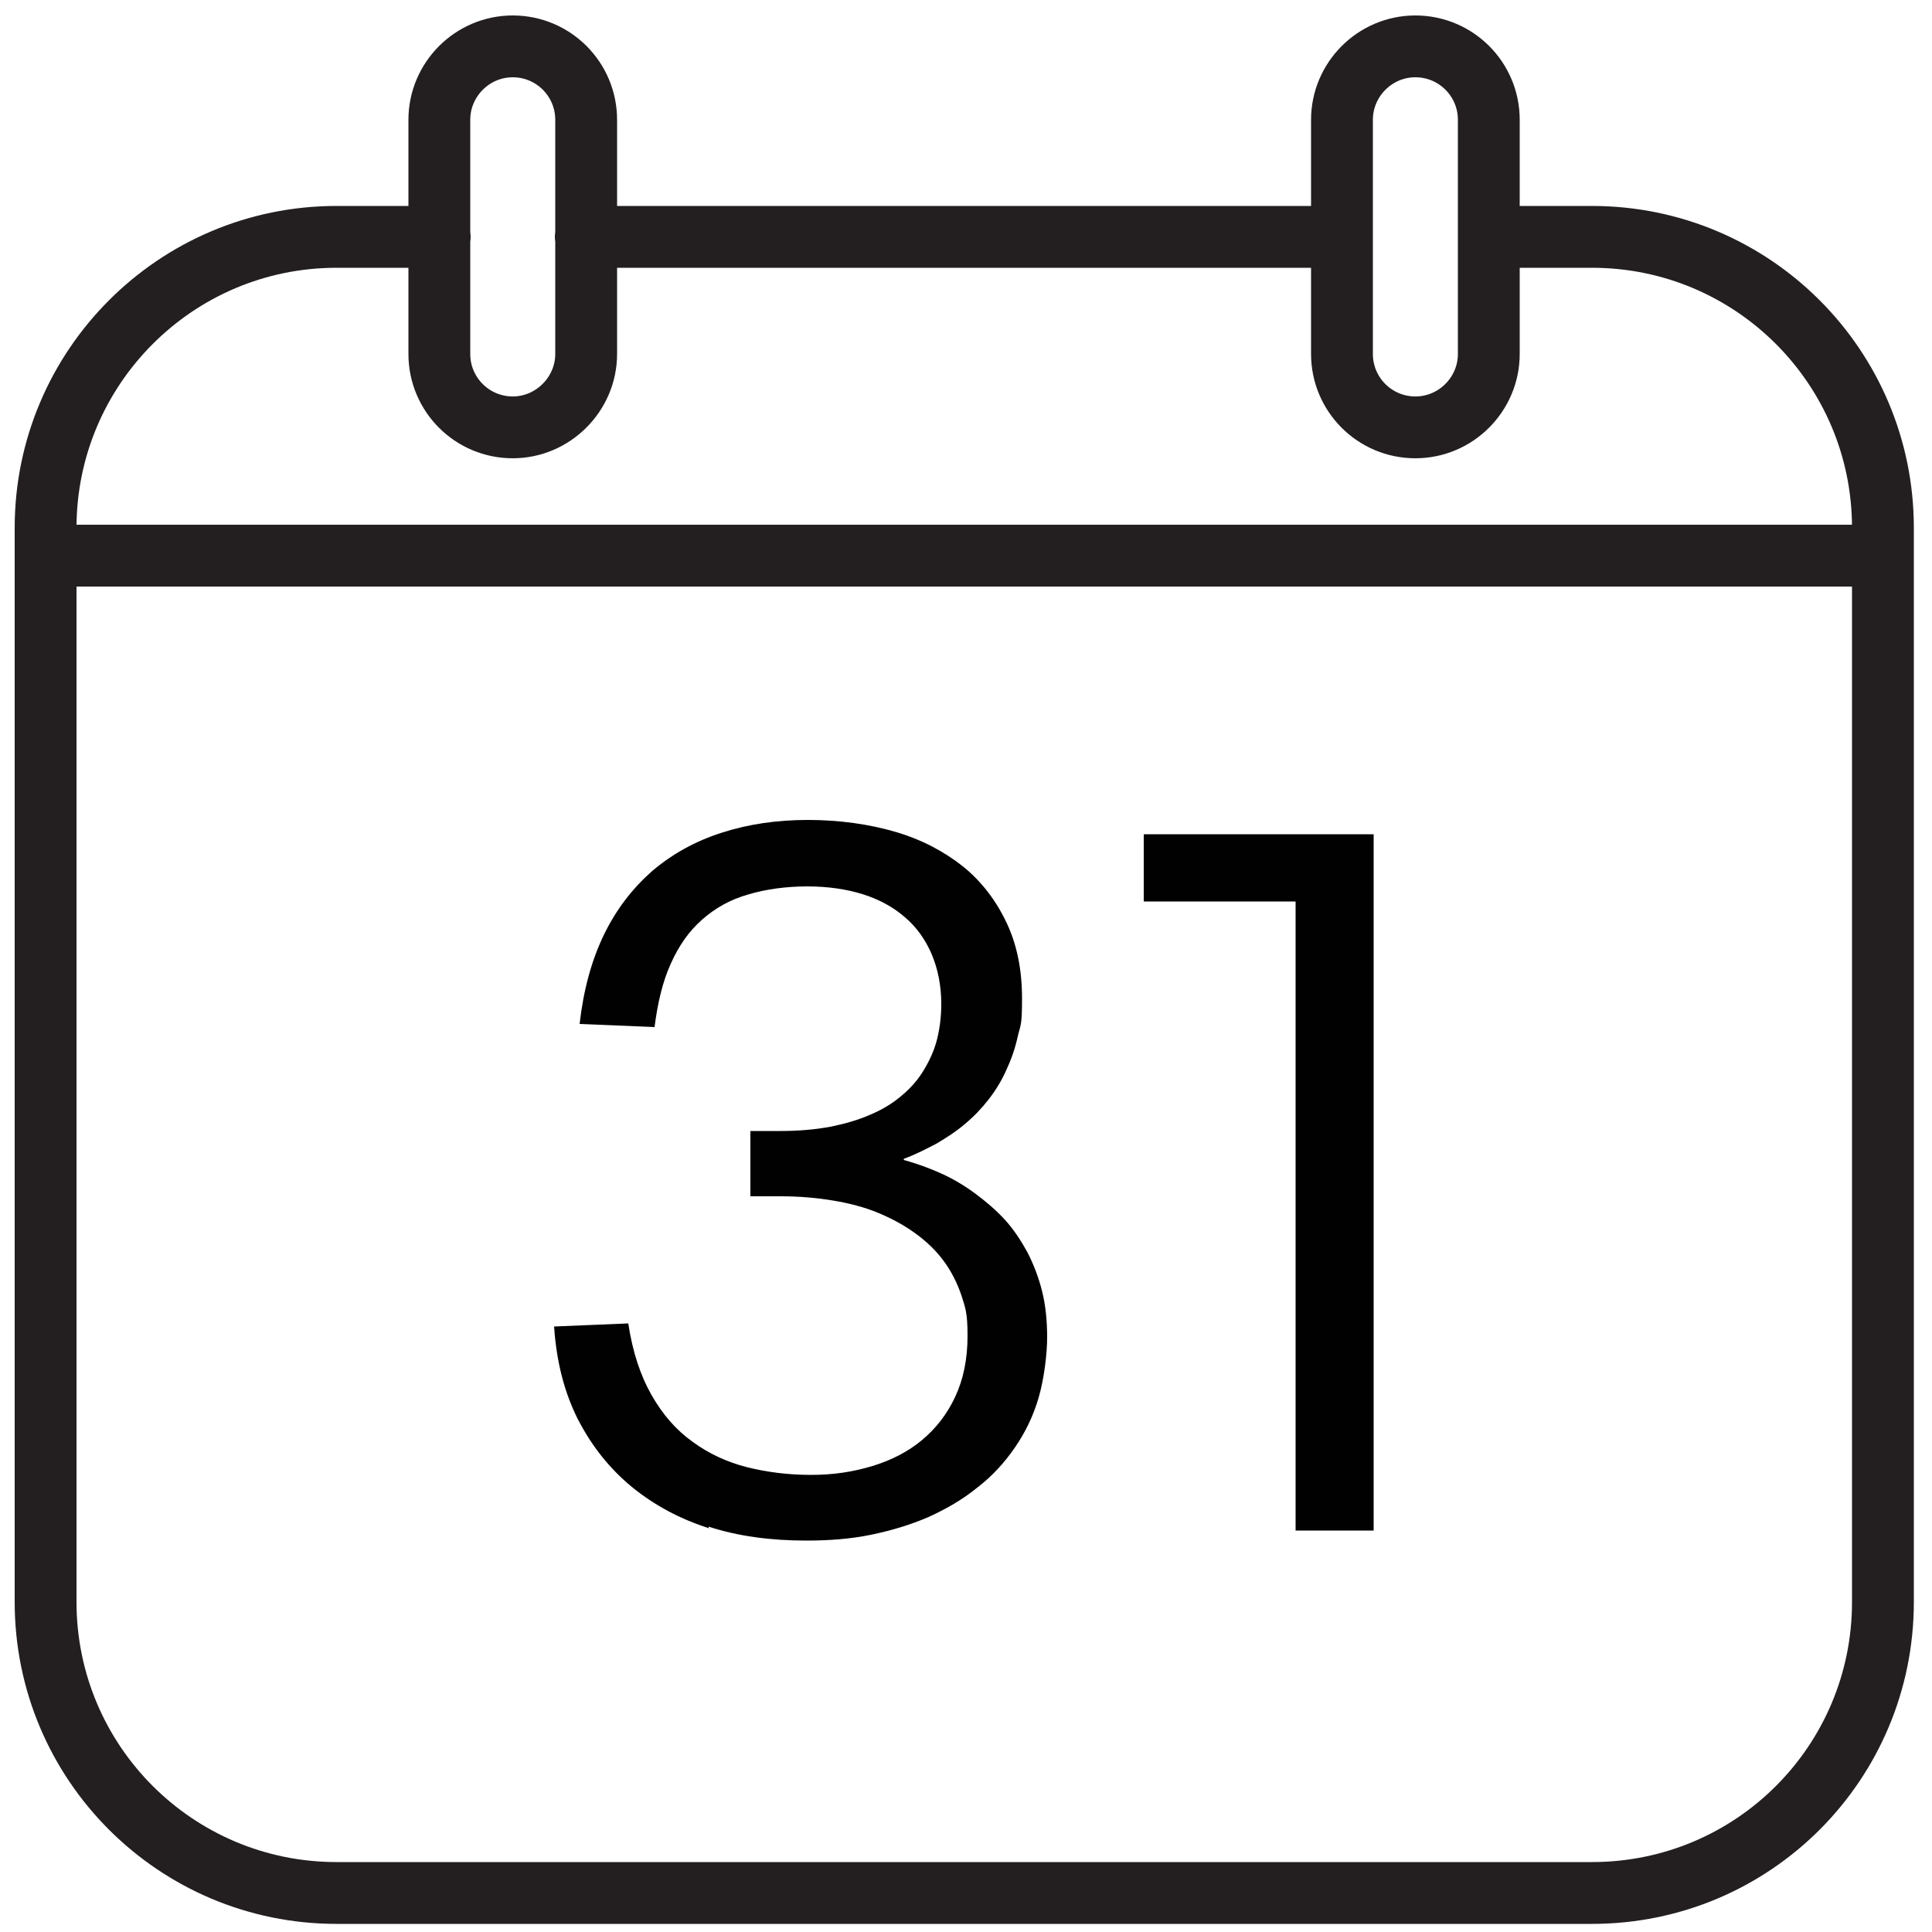 <svg viewBox="0 0 500 500" version="1.1" xmlns="http://www.w3.org/2000/svg" id="Layer_1">
  
  <defs>
    <style>
      .st0 {
        fill: #010101;
      }

      .st1 {
        fill: none;
        stroke: #231f20;
        stroke-linecap: round;
        stroke-linejoin: round;
        stroke-width: 16px;
      }
    </style>
  </defs>
  <path d="M385.3,61.3h26.7c41.6,0,75.3,33.7,75.3,75.3v278c0,41.6-33.6,75.3-75.3,75.3H87.1c-41.6,0-75.3-33.7-75.3-75.3V136.6c0-41.5,33.7-75.3,75.3-75.3h26.7M151.6,61.3h195.7M11.8,143.8h475.4M132.7,110.6h0c-10.5,0-19-8.5-19-19V31c0-10.4,8.5-19,19-19s19,8.5,19,19v60.6c0,10.4-8.6,19-19,19ZM366.3,110.6h0c-10.5,0-19-8.5-19-19V31c0-10.4,8.5-19,19-19s19,8.5,19,19v60.6c0,10.4-8.5,19-19,19Z" class="st1"></path>
  <g>
    <path d="M183.8,395.6c-7.7-2.4-14.4-6-20.3-10.8-5.8-4.8-10.4-10.6-14-17.6-3.5-7-5.5-14.9-6.1-23.9l19.2-.8c1.1,7.4,3.2,13.6,6,18.5,2.9,5.1,6.4,9.1,10.6,12.1,4.2,3.1,9,5.3,14.1,6.6,5.2,1.3,10.7,2,16.6,2s10.9-.8,15.9-2.3c4.9-1.5,9.2-3.7,12.8-6.7,3.6-3,6.5-6.7,8.6-11.2s3.2-9.7,3.2-15.8-.6-7.3-1.6-10.5c-1.1-3.2-2.6-6.2-4.6-8.9s-4.4-5-7.3-7.1-6-3.8-9.6-5.3-7.5-2.5-11.7-3.2c-4.2-.7-8.7-1.1-13.5-1.1h-7.9v-16.9h7.9c4.7,0,9-.4,12.8-1.1,3.9-.8,7.4-1.8,10.5-3.2,3.1-1.3,5.8-3,8-4.9,2.3-1.9,4.2-4.1,5.7-6.6s2.7-5.1,3.4-7.9,1.1-5.8,1.1-9.2c0-4.8-.9-9.1-2.5-12.9-1.6-3.7-3.9-7-7-9.6-3-2.6-6.7-4.6-10.9-5.9s-9-2-14.3-2-10.7.7-15.3,2.1c-4.6,1.3-8.5,3.5-11.9,6.5s-6,6.7-8.1,11.4c-2.1,4.6-3.4,10.1-4.2,16.4l-19.4-.8c1-8.8,3.1-16.5,6.3-23.1,3.2-6.6,7.4-12,12.5-16.5,5.2-4.4,11.1-7.7,18-9.9,6.8-2.2,14.2-3.3,22.3-3.3s15.9,1.1,22.7,3.1c6.8,2,12.6,5.1,17.5,9,4.8,3.9,8.5,8.8,11.2,14.5,2.7,5.7,4,12.2,4,19.6s-.4,6.7-1.1,9.8c-.7,3.2-1.7,6-3,8.8-1.2,2.7-2.8,5.3-4.6,7.6s-3.8,4.4-6.1,6.3c-2.2,1.9-4.7,3.5-7.4,5.1-2.7,1.4-5.4,2.8-8.4,3.9v.3c3.3.9,6.6,2.1,9.7,3.5s6.1,3.2,8.8,5.2c2.7,2,5.3,4.2,7.6,6.7s4.2,5.4,5.9,8.5c1.6,3.1,2.9,6.5,3.8,10.1.9,3.6,1.3,7.6,1.3,11.9s-.8,10.8-2.2,15.6-3.5,9.1-6.2,13c-2.7,3.9-5.9,7.4-9.7,10.3-3.8,3.1-8,5.5-12.6,7.6-4.6,2-9.6,3.5-14.9,4.6-5.4,1.1-10.9,1.5-16.7,1.5-9.2,0-17.6-1.1-25.3-3.6h0v.3Z" class="st0"></path>
    <path d="M335.2,233.3h-39.2v-17.4h59.5v180.2h-20.2v-162.7h0Z" class="st0"></path>
  </g>
</svg>
